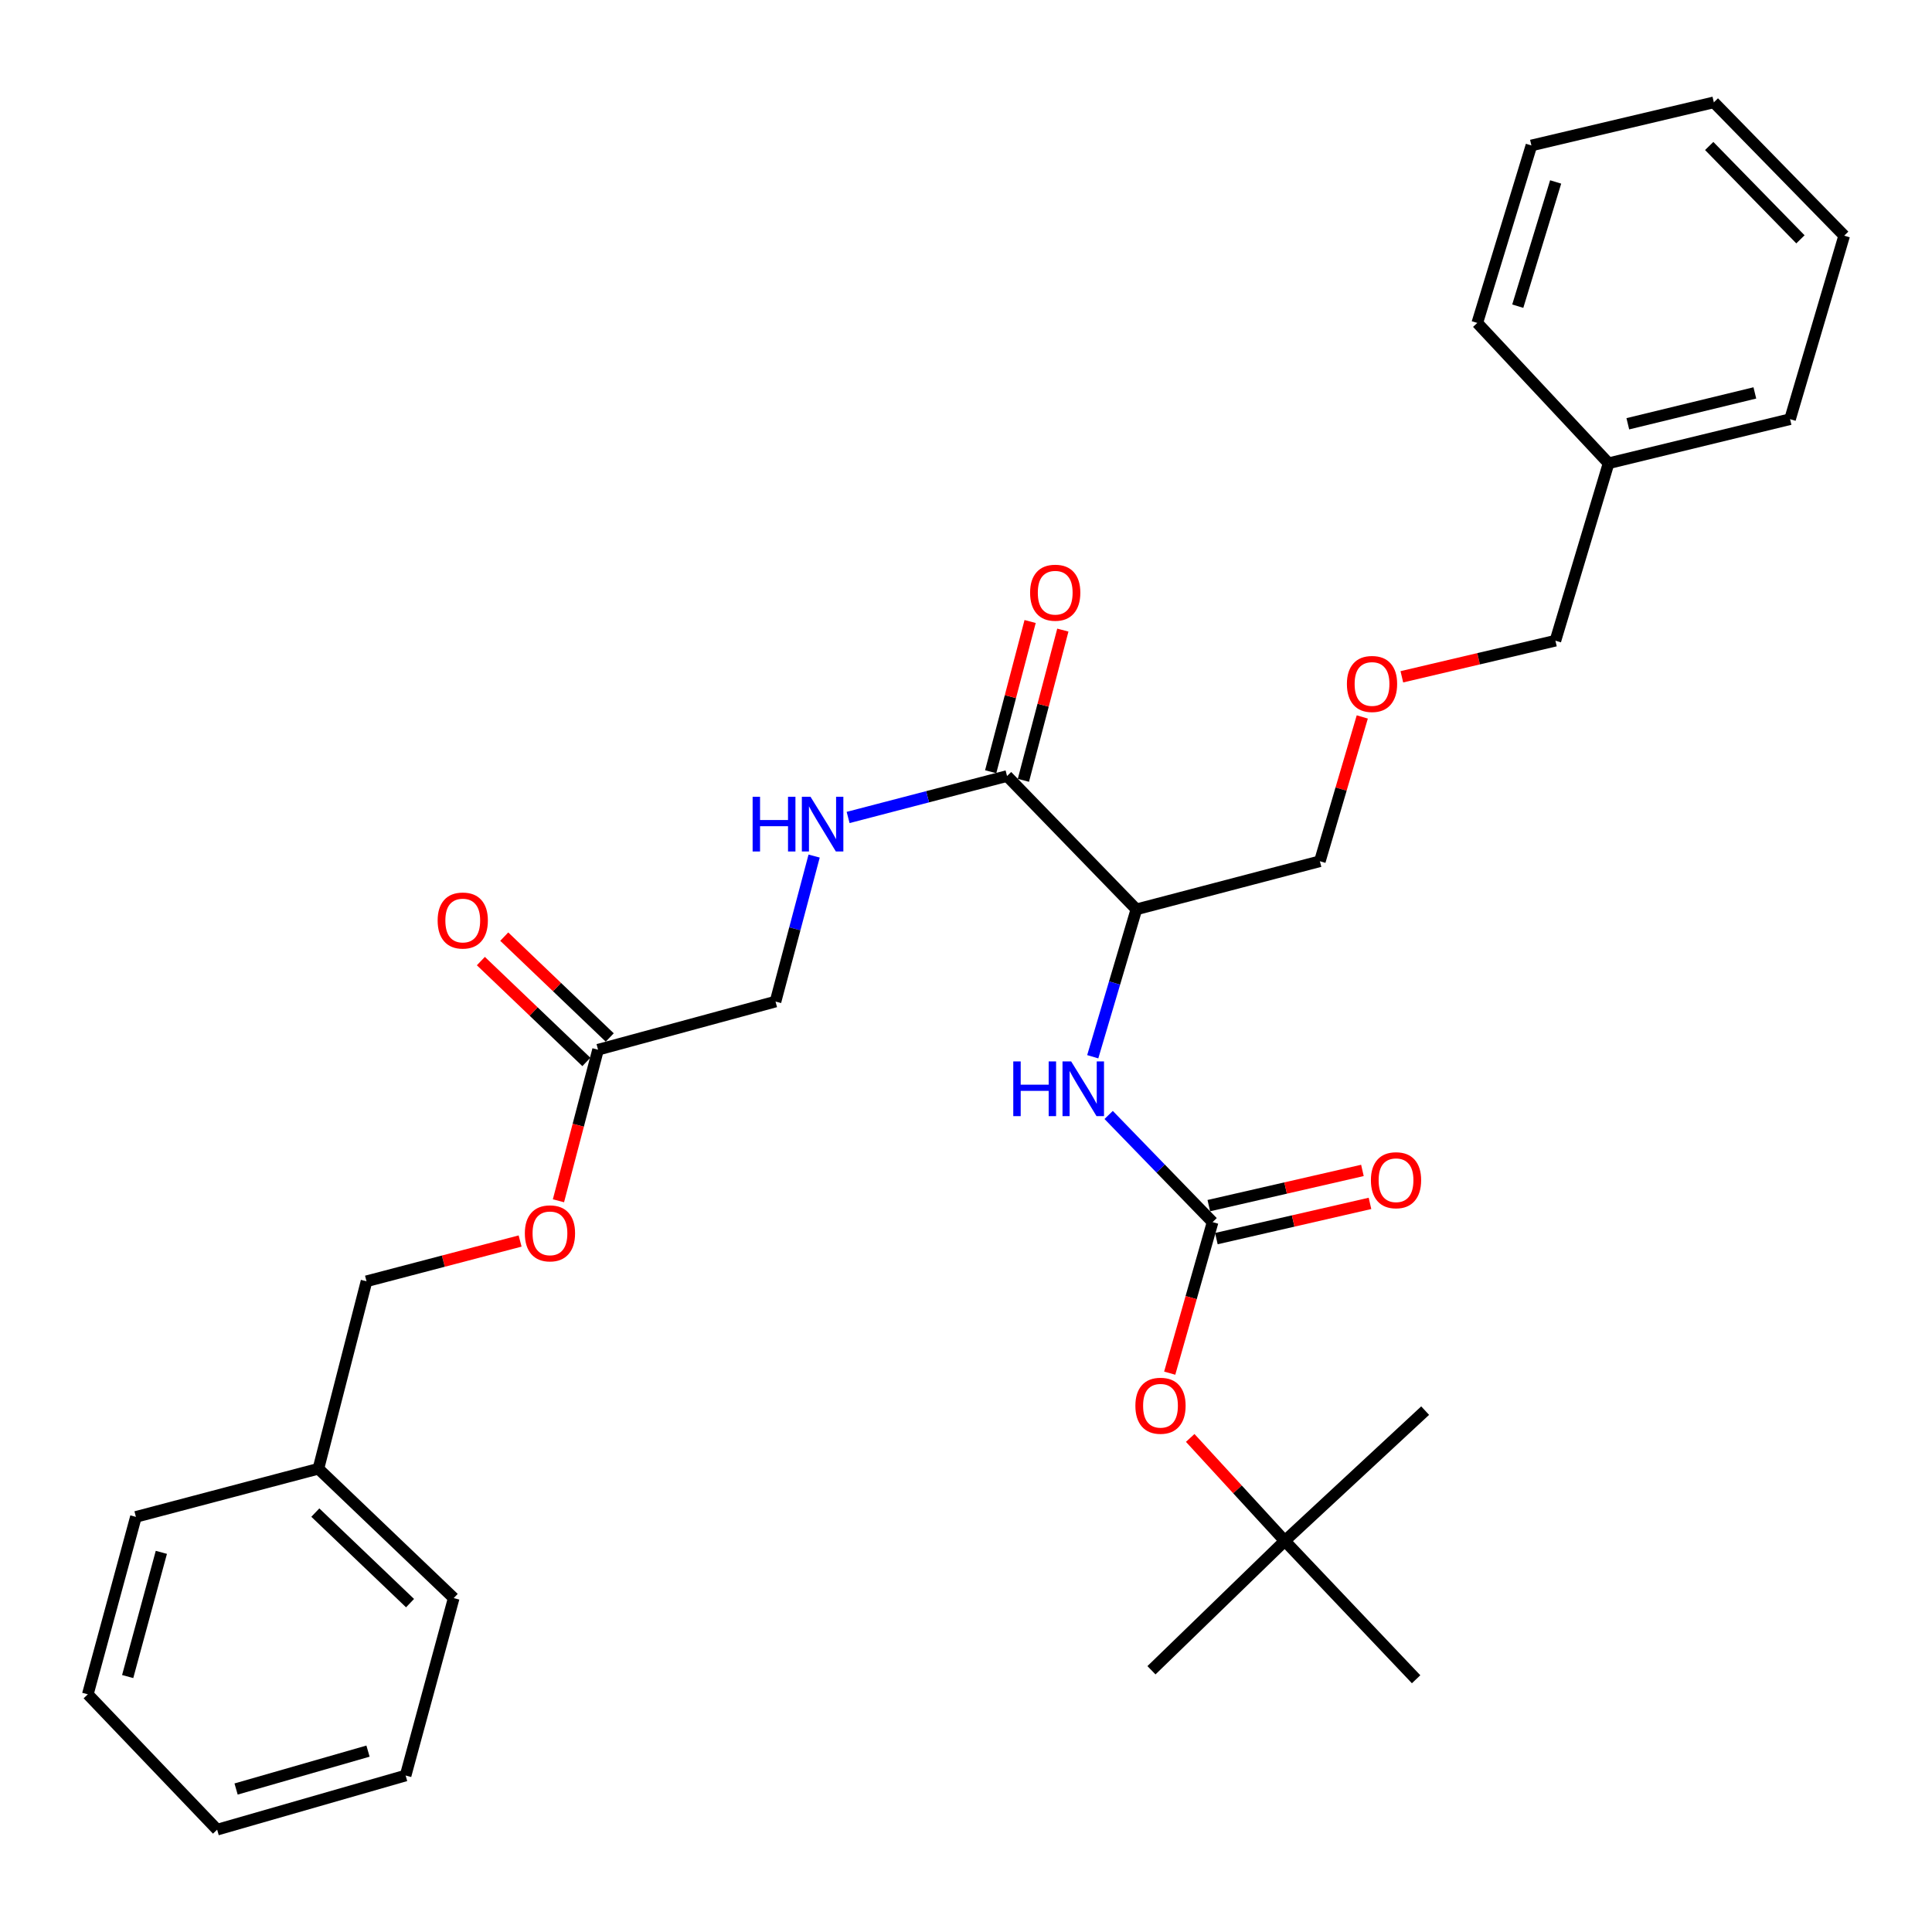 <?xml version='1.0' encoding='iso-8859-1'?>
<svg version='1.1' baseProfile='full'
              xmlns='http://www.w3.org/2000/svg'
                      xmlns:rdkit='http://www.rdkit.org/xml'
                      xmlns:xlink='http://www.w3.org/1999/xlink'
                  xml:space='preserve'
width='1000px' height='1000px' viewBox='0 0 1000 1000'>
<!-- END OF HEADER -->
<rect style='opacity:1.0;fill:#FFFFFF;stroke:none' width='1000' height='1000' x='0' y='0'> </rect>
<path class='bond-2' d='M 627.637,632.569 L 600.736,604.835' style='fill:none;fill-rule:evenodd;stroke:#000000;stroke-width:6px;stroke-linecap:butt;stroke-linejoin:miter;stroke-opacity:1' />
<path class='bond-2' d='M 600.736,604.835 L 573.835,577.102' style='fill:none;fill-rule:evenodd;stroke:#0000FF;stroke-width:6px;stroke-linecap:butt;stroke-linejoin:miter;stroke-opacity:1' />
<path class='bond-5' d='M 627.637,632.569 L 616.538,671.656' style='fill:none;fill-rule:evenodd;stroke:#000000;stroke-width:6px;stroke-linecap:butt;stroke-linejoin:miter;stroke-opacity:1' />
<path class='bond-5' d='M 616.538,671.656 L 605.439,710.743' style='fill:none;fill-rule:evenodd;stroke:#FF0000;stroke-width:6px;stroke-linecap:butt;stroke-linejoin:miter;stroke-opacity:1' />
<path class='bond-6' d='M 629.594,641.102 L 669.347,631.987' style='fill:none;fill-rule:evenodd;stroke:#000000;stroke-width:6px;stroke-linecap:butt;stroke-linejoin:miter;stroke-opacity:1' />
<path class='bond-6' d='M 669.347,631.987 L 709.101,622.871' style='fill:none;fill-rule:evenodd;stroke:#FF0000;stroke-width:6px;stroke-linecap:butt;stroke-linejoin:miter;stroke-opacity:1' />
<path class='bond-6' d='M 625.68,624.035 L 665.434,614.92' style='fill:none;fill-rule:evenodd;stroke:#000000;stroke-width:6px;stroke-linecap:butt;stroke-linejoin:miter;stroke-opacity:1' />
<path class='bond-6' d='M 665.434,614.92 L 705.187,605.804' style='fill:none;fill-rule:evenodd;stroke:#FF0000;stroke-width:6px;stroke-linecap:butt;stroke-linejoin:miter;stroke-opacity:1' />
<path class='bond-0' d='M 588.191,470.681 L 576.896,508.825' style='fill:none;fill-rule:evenodd;stroke:#000000;stroke-width:6px;stroke-linecap:butt;stroke-linejoin:miter;stroke-opacity:1' />
<path class='bond-0' d='M 576.896,508.825 L 565.601,546.97' style='fill:none;fill-rule:evenodd;stroke:#0000FF;stroke-width:6px;stroke-linecap:butt;stroke-linejoin:miter;stroke-opacity:1' />
<path class='bond-1' d='M 588.191,470.681 L 521.245,401.673' style='fill:none;fill-rule:evenodd;stroke:#000000;stroke-width:6px;stroke-linecap:butt;stroke-linejoin:miter;stroke-opacity:1' />
<path class='bond-14' d='M 588.191,470.681 L 683.163,445.778' style='fill:none;fill-rule:evenodd;stroke:#000000;stroke-width:6px;stroke-linecap:butt;stroke-linejoin:miter;stroke-opacity:1' />
<path class='bond-3' d='M 521.245,401.673 L 480.115,412.397' style='fill:none;fill-rule:evenodd;stroke:#000000;stroke-width:6px;stroke-linecap:butt;stroke-linejoin:miter;stroke-opacity:1' />
<path class='bond-3' d='M 480.115,412.397 L 438.984,423.122' style='fill:none;fill-rule:evenodd;stroke:#0000FF;stroke-width:6px;stroke-linecap:butt;stroke-linejoin:miter;stroke-opacity:1' />
<path class='bond-7' d='M 529.713,403.896 L 539.92,365.017' style='fill:none;fill-rule:evenodd;stroke:#000000;stroke-width:6px;stroke-linecap:butt;stroke-linejoin:miter;stroke-opacity:1' />
<path class='bond-7' d='M 539.92,365.017 L 550.126,326.139' style='fill:none;fill-rule:evenodd;stroke:#FF0000;stroke-width:6px;stroke-linecap:butt;stroke-linejoin:miter;stroke-opacity:1' />
<path class='bond-7' d='M 512.777,399.45 L 522.984,360.571' style='fill:none;fill-rule:evenodd;stroke:#000000;stroke-width:6px;stroke-linecap:butt;stroke-linejoin:miter;stroke-opacity:1' />
<path class='bond-7' d='M 522.984,360.571 L 533.19,321.693' style='fill:none;fill-rule:evenodd;stroke:#FF0000;stroke-width:6px;stroke-linecap:butt;stroke-linejoin:miter;stroke-opacity:1' />
<path class='bond-11' d='M 421.39,443.101 L 411.4,480.753' style='fill:none;fill-rule:evenodd;stroke:#0000FF;stroke-width:6px;stroke-linecap:butt;stroke-linejoin:miter;stroke-opacity:1' />
<path class='bond-11' d='M 411.4,480.753 L 401.41,518.405' style='fill:none;fill-rule:evenodd;stroke:#000000;stroke-width:6px;stroke-linecap:butt;stroke-linejoin:miter;stroke-opacity:1' />
<path class='bond-4' d='M 309.551,543.327 L 401.41,518.405' style='fill:none;fill-rule:evenodd;stroke:#000000;stroke-width:6px;stroke-linecap:butt;stroke-linejoin:miter;stroke-opacity:1' />
<path class='bond-8' d='M 315.601,536.999 L 288.297,510.897' style='fill:none;fill-rule:evenodd;stroke:#000000;stroke-width:6px;stroke-linecap:butt;stroke-linejoin:miter;stroke-opacity:1' />
<path class='bond-8' d='M 288.297,510.897 L 260.994,484.796' style='fill:none;fill-rule:evenodd;stroke:#FF0000;stroke-width:6px;stroke-linecap:butt;stroke-linejoin:miter;stroke-opacity:1' />
<path class='bond-8' d='M 303.502,549.656 L 276.198,523.554' style='fill:none;fill-rule:evenodd;stroke:#000000;stroke-width:6px;stroke-linecap:butt;stroke-linejoin:miter;stroke-opacity:1' />
<path class='bond-8' d='M 276.198,523.554 L 248.894,497.453' style='fill:none;fill-rule:evenodd;stroke:#FF0000;stroke-width:6px;stroke-linecap:butt;stroke-linejoin:miter;stroke-opacity:1' />
<path class='bond-10' d='M 309.551,543.327 L 299.303,582.426' style='fill:none;fill-rule:evenodd;stroke:#000000;stroke-width:6px;stroke-linecap:butt;stroke-linejoin:miter;stroke-opacity:1' />
<path class='bond-10' d='M 299.303,582.426 L 289.055,621.524' style='fill:none;fill-rule:evenodd;stroke:#FF0000;stroke-width:6px;stroke-linecap:butt;stroke-linejoin:miter;stroke-opacity:1' />
<path class='bond-9' d='M 616.049,744.271 L 640.53,770.92' style='fill:none;fill-rule:evenodd;stroke:#FF0000;stroke-width:6px;stroke-linecap:butt;stroke-linejoin:miter;stroke-opacity:1' />
<path class='bond-9' d='M 640.53,770.92 L 665.011,797.57' style='fill:none;fill-rule:evenodd;stroke:#000000;stroke-width:6px;stroke-linecap:butt;stroke-linejoin:miter;stroke-opacity:1' />
<path class='bond-18' d='M 665.011,797.57 L 732.978,869.185' style='fill:none;fill-rule:evenodd;stroke:#000000;stroke-width:6px;stroke-linecap:butt;stroke-linejoin:miter;stroke-opacity:1' />
<path class='bond-19' d='M 665.011,797.57 L 737.657,730.138' style='fill:none;fill-rule:evenodd;stroke:#000000;stroke-width:6px;stroke-linecap:butt;stroke-linejoin:miter;stroke-opacity:1' />
<path class='bond-20' d='M 665.011,797.57 L 595.993,864.525' style='fill:none;fill-rule:evenodd;stroke:#000000;stroke-width:6px;stroke-linecap:butt;stroke-linejoin:miter;stroke-opacity:1' />
<path class='bond-13' d='M 269.204,642.35 L 229.455,652.771' style='fill:none;fill-rule:evenodd;stroke:#FF0000;stroke-width:6px;stroke-linecap:butt;stroke-linejoin:miter;stroke-opacity:1' />
<path class='bond-13' d='M 229.455,652.771 L 189.706,663.192' style='fill:none;fill-rule:evenodd;stroke:#000000;stroke-width:6px;stroke-linecap:butt;stroke-linejoin:miter;stroke-opacity:1' />
<path class='bond-12' d='M 705.115,371.092 L 694.139,408.435' style='fill:none;fill-rule:evenodd;stroke:#FF0000;stroke-width:6px;stroke-linecap:butt;stroke-linejoin:miter;stroke-opacity:1' />
<path class='bond-12' d='M 694.139,408.435 L 683.163,445.778' style='fill:none;fill-rule:evenodd;stroke:#000000;stroke-width:6px;stroke-linecap:butt;stroke-linejoin:miter;stroke-opacity:1' />
<path class='bond-17' d='M 725.595,350.31 L 765.337,340.967' style='fill:none;fill-rule:evenodd;stroke:#FF0000;stroke-width:6px;stroke-linecap:butt;stroke-linejoin:miter;stroke-opacity:1' />
<path class='bond-17' d='M 765.337,340.967 L 805.08,331.624' style='fill:none;fill-rule:evenodd;stroke:#000000;stroke-width:6px;stroke-linecap:butt;stroke-linejoin:miter;stroke-opacity:1' />
<path class='bond-15' d='M 189.706,663.192 L 164.803,760.216' style='fill:none;fill-rule:evenodd;stroke:#000000;stroke-width:6px;stroke-linecap:butt;stroke-linejoin:miter;stroke-opacity:1' />
<path class='bond-21' d='M 164.803,760.216 L 234.843,827.161' style='fill:none;fill-rule:evenodd;stroke:#000000;stroke-width:6px;stroke-linecap:butt;stroke-linejoin:miter;stroke-opacity:1' />
<path class='bond-21' d='M 163.211,782.915 L 212.238,829.777' style='fill:none;fill-rule:evenodd;stroke:#000000;stroke-width:6px;stroke-linecap:butt;stroke-linejoin:miter;stroke-opacity:1' />
<path class='bond-22' d='M 164.803,760.216 L 70.348,785.138' style='fill:none;fill-rule:evenodd;stroke:#000000;stroke-width:6px;stroke-linecap:butt;stroke-linejoin:miter;stroke-opacity:1' />
<path class='bond-16' d='M 832.599,239.784 L 805.08,331.624' style='fill:none;fill-rule:evenodd;stroke:#000000;stroke-width:6px;stroke-linecap:butt;stroke-linejoin:miter;stroke-opacity:1' />
<path class='bond-23' d='M 832.599,239.784 L 926.53,216.963' style='fill:none;fill-rule:evenodd;stroke:#000000;stroke-width:6px;stroke-linecap:butt;stroke-linejoin:miter;stroke-opacity:1' />
<path class='bond-23' d='M 842.555,219.346 L 908.306,203.372' style='fill:none;fill-rule:evenodd;stroke:#000000;stroke-width:6px;stroke-linecap:butt;stroke-linejoin:miter;stroke-opacity:1' />
<path class='bond-24' d='M 832.599,239.784 L 764.642,167.148' style='fill:none;fill-rule:evenodd;stroke:#000000;stroke-width:6px;stroke-linecap:butt;stroke-linejoin:miter;stroke-opacity:1' />
<path class='bond-28' d='M 234.843,827.161 L 209.95,919.001' style='fill:none;fill-rule:evenodd;stroke:#000000;stroke-width:6px;stroke-linecap:butt;stroke-linejoin:miter;stroke-opacity:1' />
<path class='bond-25' d='M 70.348,785.138 L 45.455,876.977' style='fill:none;fill-rule:evenodd;stroke:#000000;stroke-width:6px;stroke-linecap:butt;stroke-linejoin:miter;stroke-opacity:1' />
<path class='bond-25' d='M 83.514,803.494 L 66.088,867.782' style='fill:none;fill-rule:evenodd;stroke:#000000;stroke-width:6px;stroke-linecap:butt;stroke-linejoin:miter;stroke-opacity:1' />
<path class='bond-26' d='M 926.53,216.963 L 954.545,121.992' style='fill:none;fill-rule:evenodd;stroke:#000000;stroke-width:6px;stroke-linecap:butt;stroke-linejoin:miter;stroke-opacity:1' />
<path class='bond-27' d='M 764.642,167.148 L 792.657,75.289' style='fill:none;fill-rule:evenodd;stroke:#000000;stroke-width:6px;stroke-linecap:butt;stroke-linejoin:miter;stroke-opacity:1' />
<path class='bond-27' d='M 785.592,158.477 L 805.203,94.176' style='fill:none;fill-rule:evenodd;stroke:#000000;stroke-width:6px;stroke-linecap:butt;stroke-linejoin:miter;stroke-opacity:1' />
<path class='bond-29' d='M 45.455,876.977 L 112.4,947.026' style='fill:none;fill-rule:evenodd;stroke:#000000;stroke-width:6px;stroke-linecap:butt;stroke-linejoin:miter;stroke-opacity:1' />
<path class='bond-31' d='M 954.545,121.992 L 887.084,52.974' style='fill:none;fill-rule:evenodd;stroke:#000000;stroke-width:6px;stroke-linecap:butt;stroke-linejoin:miter;stroke-opacity:1' />
<path class='bond-31' d='M 931.905,123.879 L 884.681,75.566' style='fill:none;fill-rule:evenodd;stroke:#000000;stroke-width:6px;stroke-linecap:butt;stroke-linejoin:miter;stroke-opacity:1' />
<path class='bond-30' d='M 792.657,75.289 L 887.084,52.974' style='fill:none;fill-rule:evenodd;stroke:#000000;stroke-width:6px;stroke-linecap:butt;stroke-linejoin:miter;stroke-opacity:1' />
<path class='bond-32' d='M 209.95,919.001 L 112.4,947.026' style='fill:none;fill-rule:evenodd;stroke:#000000;stroke-width:6px;stroke-linecap:butt;stroke-linejoin:miter;stroke-opacity:1' />
<path class='bond-32' d='M 190.482,906.375 L 122.198,925.993' style='fill:none;fill-rule:evenodd;stroke:#000000;stroke-width:6px;stroke-linecap:butt;stroke-linejoin:miter;stroke-opacity:1' />
<path  class='atom-3' d='M 524.471 549.391
L 528.311 549.391
L 528.311 561.431
L 542.791 561.431
L 542.791 549.391
L 546.631 549.391
L 546.631 577.711
L 542.791 577.711
L 542.791 564.631
L 528.311 564.631
L 528.311 577.711
L 524.471 577.711
L 524.471 549.391
' fill='#0000FF'/>
<path  class='atom-3' d='M 554.431 549.391
L 563.711 564.391
Q 564.631 565.871, 566.111 568.551
Q 567.591 571.231, 567.671 571.391
L 567.671 549.391
L 571.431 549.391
L 571.431 577.711
L 567.551 577.711
L 557.591 561.311
Q 556.431 559.391, 555.191 557.191
Q 553.991 554.991, 553.631 554.311
L 553.631 577.711
L 549.951 577.711
L 549.951 549.391
L 554.431 549.391
' fill='#0000FF'/>
<path  class='atom-4' d='M 389.558 412.406
L 393.398 412.406
L 393.398 424.446
L 407.878 424.446
L 407.878 412.406
L 411.718 412.406
L 411.718 440.726
L 407.878 440.726
L 407.878 427.646
L 393.398 427.646
L 393.398 440.726
L 389.558 440.726
L 389.558 412.406
' fill='#0000FF'/>
<path  class='atom-4' d='M 419.518 412.406
L 428.798 427.406
Q 429.718 428.886, 431.198 431.566
Q 432.678 434.246, 432.758 434.406
L 432.758 412.406
L 436.518 412.406
L 436.518 440.726
L 432.638 440.726
L 422.678 424.326
Q 421.518 422.406, 420.278 420.206
Q 419.078 418.006, 418.718 417.326
L 418.718 440.726
L 415.038 440.726
L 415.038 412.406
L 419.518 412.406
' fill='#0000FF'/>
<path  class='atom-6' d='M 587.672 727.611
Q 587.672 720.811, 591.032 717.011
Q 594.392 713.211, 600.672 713.211
Q 606.952 713.211, 610.312 717.011
Q 613.672 720.811, 613.672 727.611
Q 613.672 734.491, 610.272 738.411
Q 606.872 742.291, 600.672 742.291
Q 594.432 742.291, 591.032 738.411
Q 587.672 734.531, 587.672 727.611
M 600.672 739.091
Q 604.992 739.091, 607.312 736.211
Q 609.672 733.291, 609.672 727.611
Q 609.672 722.051, 607.312 719.251
Q 604.992 716.411, 600.672 716.411
Q 596.352 716.411, 593.992 719.211
Q 591.672 722.011, 591.672 727.611
Q 591.672 733.331, 593.992 736.211
Q 596.352 739.091, 600.672 739.091
' fill='#FF0000'/>
<path  class='atom-7' d='M 709.579 610.878
Q 709.579 604.078, 712.939 600.278
Q 716.299 596.478, 722.579 596.478
Q 728.859 596.478, 732.219 600.278
Q 735.579 604.078, 735.579 610.878
Q 735.579 617.758, 732.179 621.678
Q 728.779 625.558, 722.579 625.558
Q 716.339 625.558, 712.939 621.678
Q 709.579 617.798, 709.579 610.878
M 722.579 622.358
Q 726.899 622.358, 729.219 619.478
Q 731.579 616.558, 731.579 610.878
Q 731.579 605.318, 729.219 602.518
Q 726.899 599.678, 722.579 599.678
Q 718.259 599.678, 715.899 602.478
Q 713.579 605.278, 713.579 610.878
Q 713.579 616.598, 715.899 619.478
Q 718.259 622.358, 722.579 622.358
' fill='#FF0000'/>
<path  class='atom-8' d='M 533.177 306.781
Q 533.177 299.981, 536.537 296.181
Q 539.897 292.381, 546.177 292.381
Q 552.457 292.381, 555.817 296.181
Q 559.177 299.981, 559.177 306.781
Q 559.177 313.661, 555.777 317.581
Q 552.377 321.461, 546.177 321.461
Q 539.937 321.461, 536.537 317.581
Q 533.177 313.701, 533.177 306.781
M 546.177 318.261
Q 550.497 318.261, 552.817 315.381
Q 555.177 312.461, 555.177 306.781
Q 555.177 301.221, 552.817 298.421
Q 550.497 295.581, 546.177 295.581
Q 541.857 295.581, 539.497 298.381
Q 537.177 301.181, 537.177 306.781
Q 537.177 312.501, 539.497 315.381
Q 541.857 318.261, 546.177 318.261
' fill='#FF0000'/>
<path  class='atom-9' d='M 226.522 476.461
Q 226.522 469.661, 229.882 465.861
Q 233.242 462.061, 239.522 462.061
Q 245.802 462.061, 249.162 465.861
Q 252.522 469.661, 252.522 476.461
Q 252.522 483.341, 249.122 487.261
Q 245.722 491.141, 239.522 491.141
Q 233.282 491.141, 229.882 487.261
Q 226.522 483.381, 226.522 476.461
M 239.522 487.941
Q 243.842 487.941, 246.162 485.061
Q 248.522 482.141, 248.522 476.461
Q 248.522 470.901, 246.162 468.101
Q 243.842 465.261, 239.522 465.261
Q 235.202 465.261, 232.842 468.061
Q 230.522 470.861, 230.522 476.461
Q 230.522 482.181, 232.842 485.061
Q 235.202 487.941, 239.522 487.941
' fill='#FF0000'/>
<path  class='atom-11' d='M 271.658 638.378
Q 271.658 631.578, 275.018 627.778
Q 278.378 623.978, 284.658 623.978
Q 290.938 623.978, 294.298 627.778
Q 297.658 631.578, 297.658 638.378
Q 297.658 645.258, 294.258 649.178
Q 290.858 653.058, 284.658 653.058
Q 278.418 653.058, 275.018 649.178
Q 271.658 645.298, 271.658 638.378
M 284.658 649.858
Q 288.978 649.858, 291.298 646.978
Q 293.658 644.058, 293.658 638.378
Q 293.658 632.818, 291.298 630.018
Q 288.978 627.178, 284.658 627.178
Q 280.338 627.178, 277.978 629.978
Q 275.658 632.778, 275.658 638.378
Q 275.658 644.098, 277.978 646.978
Q 280.338 649.858, 284.658 649.858
' fill='#FF0000'/>
<path  class='atom-13' d='M 697.157 354.019
Q 697.157 347.219, 700.517 343.419
Q 703.877 339.619, 710.157 339.619
Q 716.437 339.619, 719.797 343.419
Q 723.157 347.219, 723.157 354.019
Q 723.157 360.899, 719.757 364.819
Q 716.357 368.699, 710.157 368.699
Q 703.917 368.699, 700.517 364.819
Q 697.157 360.939, 697.157 354.019
M 710.157 365.499
Q 714.477 365.499, 716.797 362.619
Q 719.157 359.699, 719.157 354.019
Q 719.157 348.459, 716.797 345.659
Q 714.477 342.819, 710.157 342.819
Q 705.837 342.819, 703.477 345.619
Q 701.157 348.419, 701.157 354.019
Q 701.157 359.739, 703.477 362.619
Q 705.837 365.499, 710.157 365.499
' fill='#FF0000'/>
</svg>

